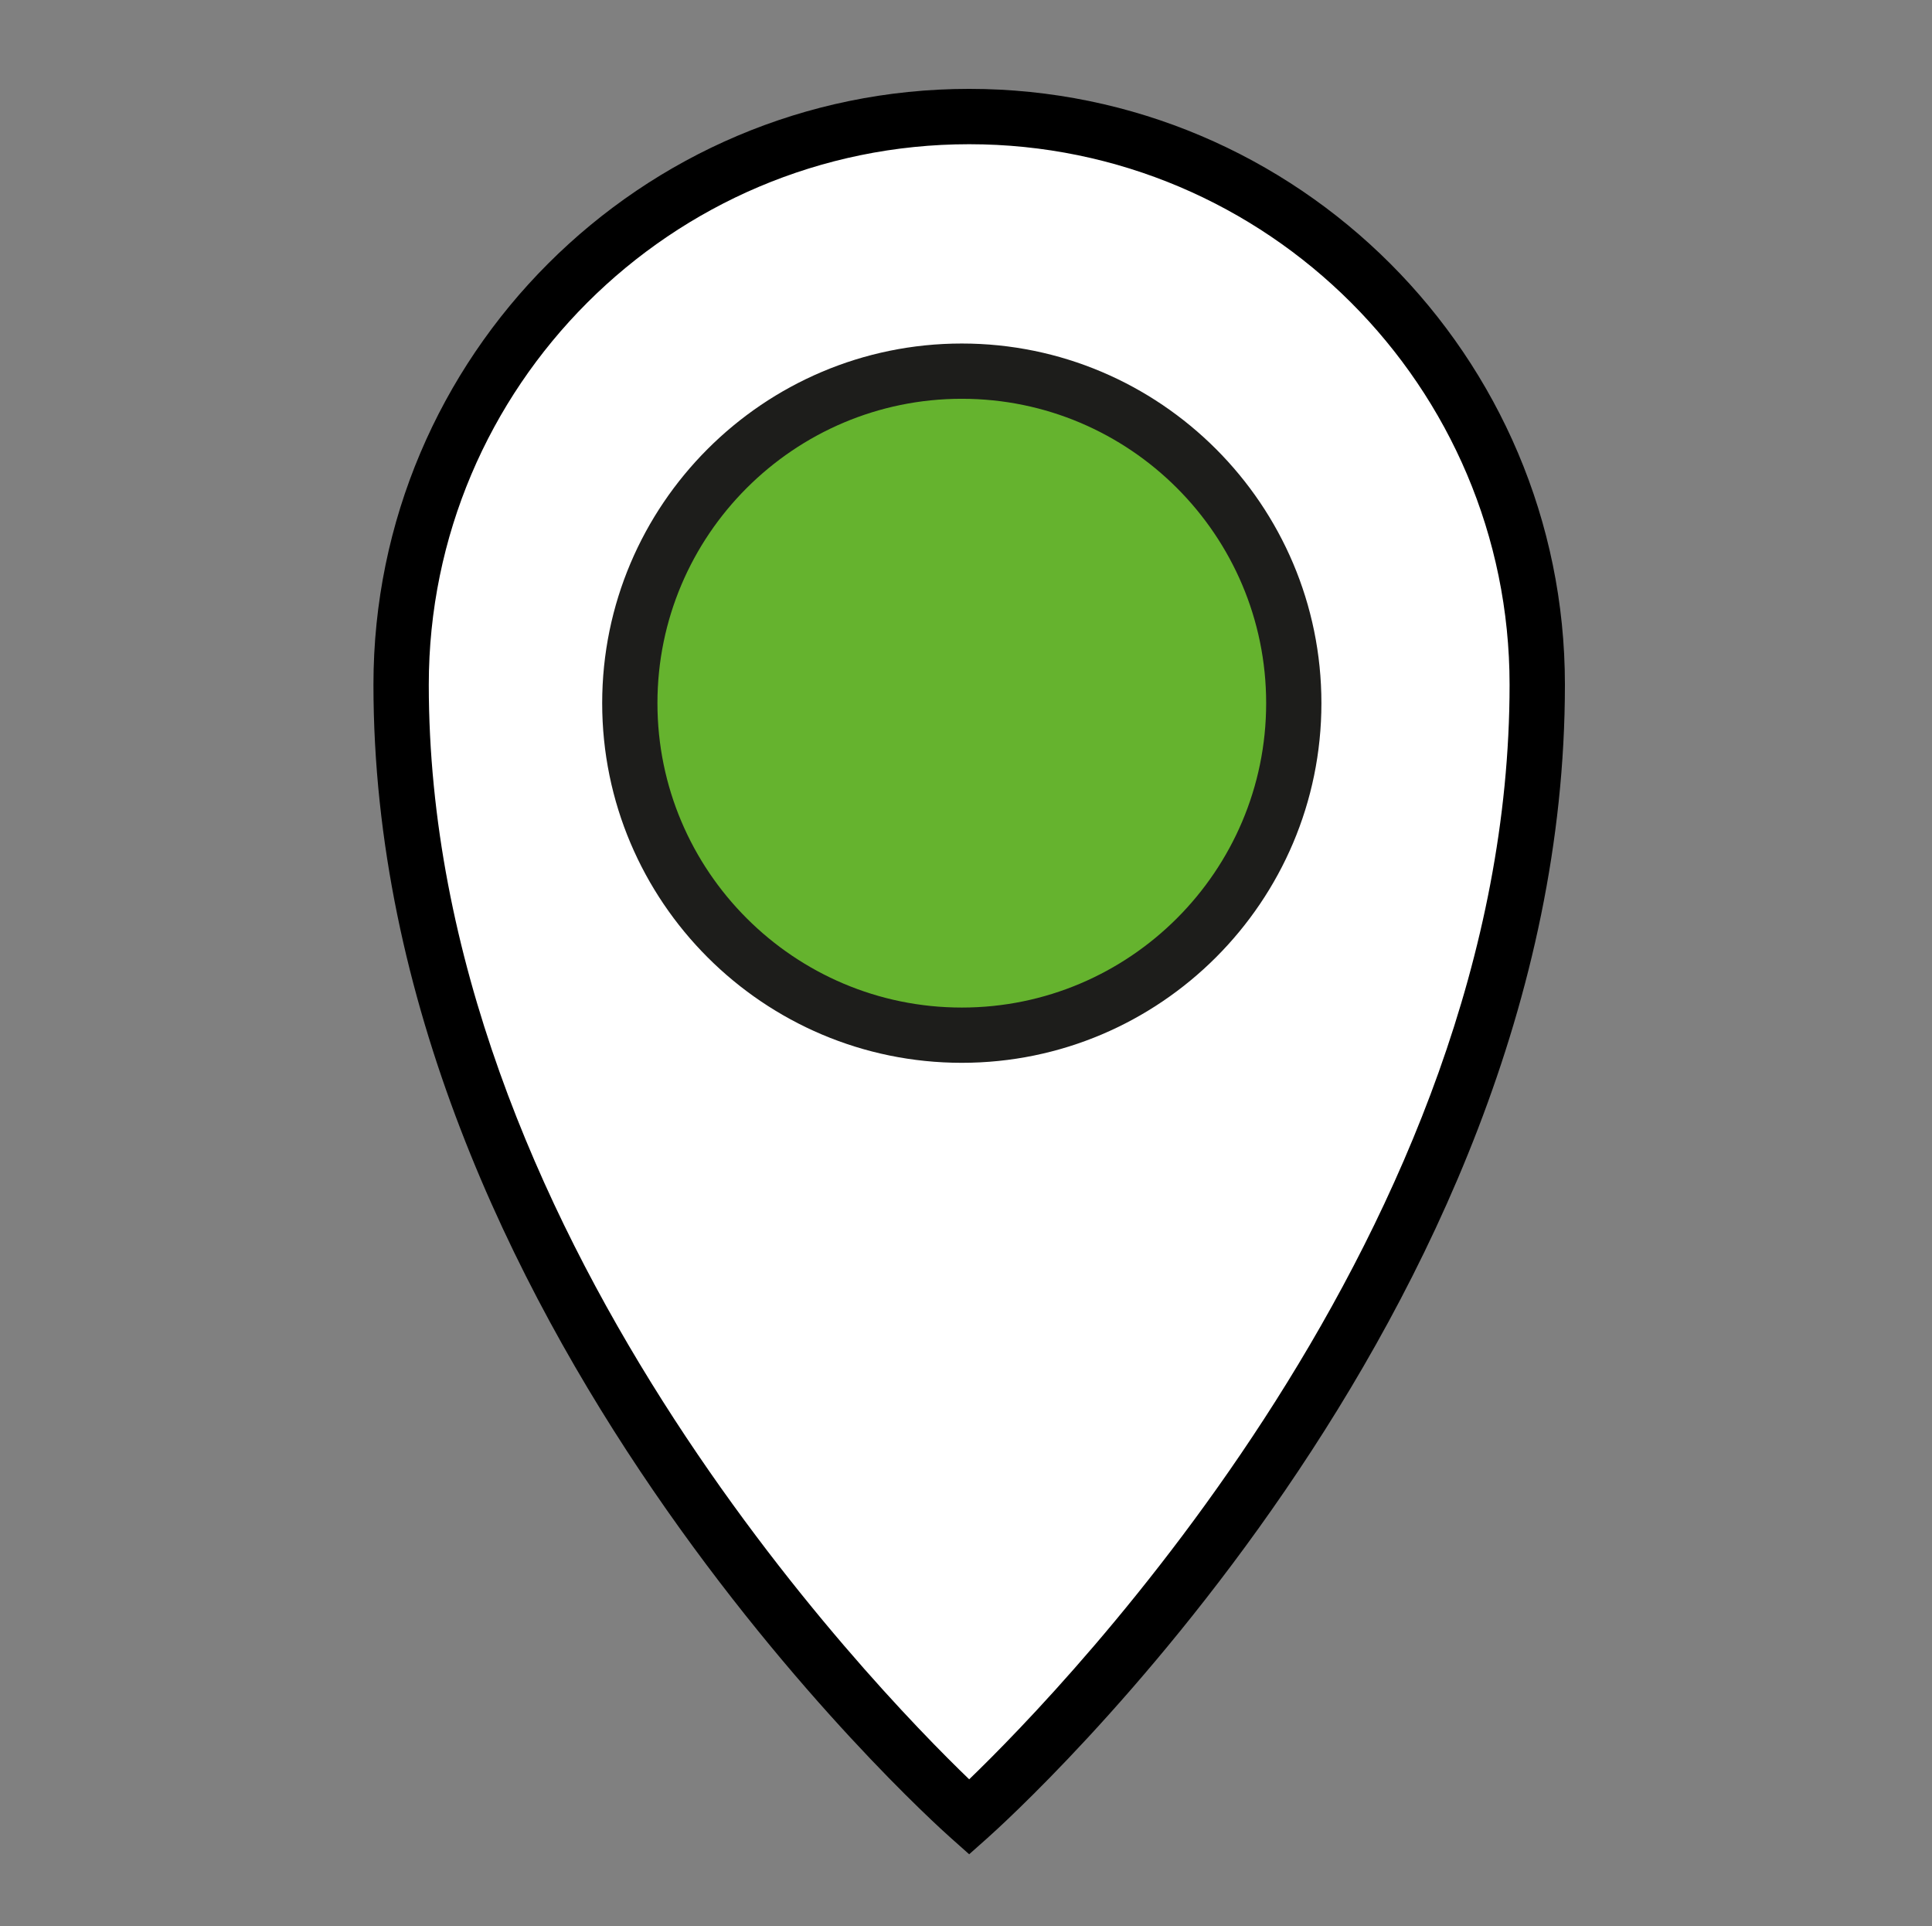 <?xml version="1.0" encoding="UTF-8"?>
<svg id="Fakten" xmlns="http://www.w3.org/2000/svg" viewBox="0 0 227.63 226.92">
  <rect x="0" y="0" width="227.63" height="226.92" fill="#808080" stroke="none"/>
  <defs>
    <style>.fr.cls-1{fill:#fff;}.fr.cls-2{fill:#65b32e;}.fr.cls-3{fill:#1d1d1b;}</style>
  </defs>
  <g>
    <path class="fr cls-1"
      d="M181.12,80.66c0,73.88-66.93,133.43-66.93,133.43,0,0-66.93-59.54-66.93-133.43,0-36.96,29.97-66.93,66.93-66.93s66.93,29.97,66.93,66.93Z" />
    <path class="cls-3"
      d="M114.19,218.45l-2.17-1.93c-2.78-2.47-68.02-61.37-68.02-135.86,0-38.7,31.49-70.19,70.19-70.19s70.19,31.49,70.19,70.19c0,74.49-65.25,133.39-68.02,135.86l-2.17,1.93Zm0-201.46c-35.11,0-63.67,28.56-63.67,63.67,0,64.12,52.28,117.99,63.67,128.96,11.38-10.97,63.67-64.89,63.67-128.96,0-35.11-28.56-63.67-63.67-63.67Z" />
  </g>
  <g>
    <circle class="fr cls-2" cx="113.32" cy="82.83" r="39.11" />
    <path class="fr cls-3"
      d="M113.32,125.21c-23.37,0-42.37-19.01-42.37-42.37s19.01-42.37,42.37-42.37,42.37,19.01,42.37,42.37-19.01,42.37-42.37,42.37Zm0-78.23c-19.77,0-35.86,16.09-35.86,35.86s16.09,35.86,35.86,35.86,35.86-16.08,35.86-35.86-16.08-35.86-35.86-35.86Z" />
  </g>
</svg>
